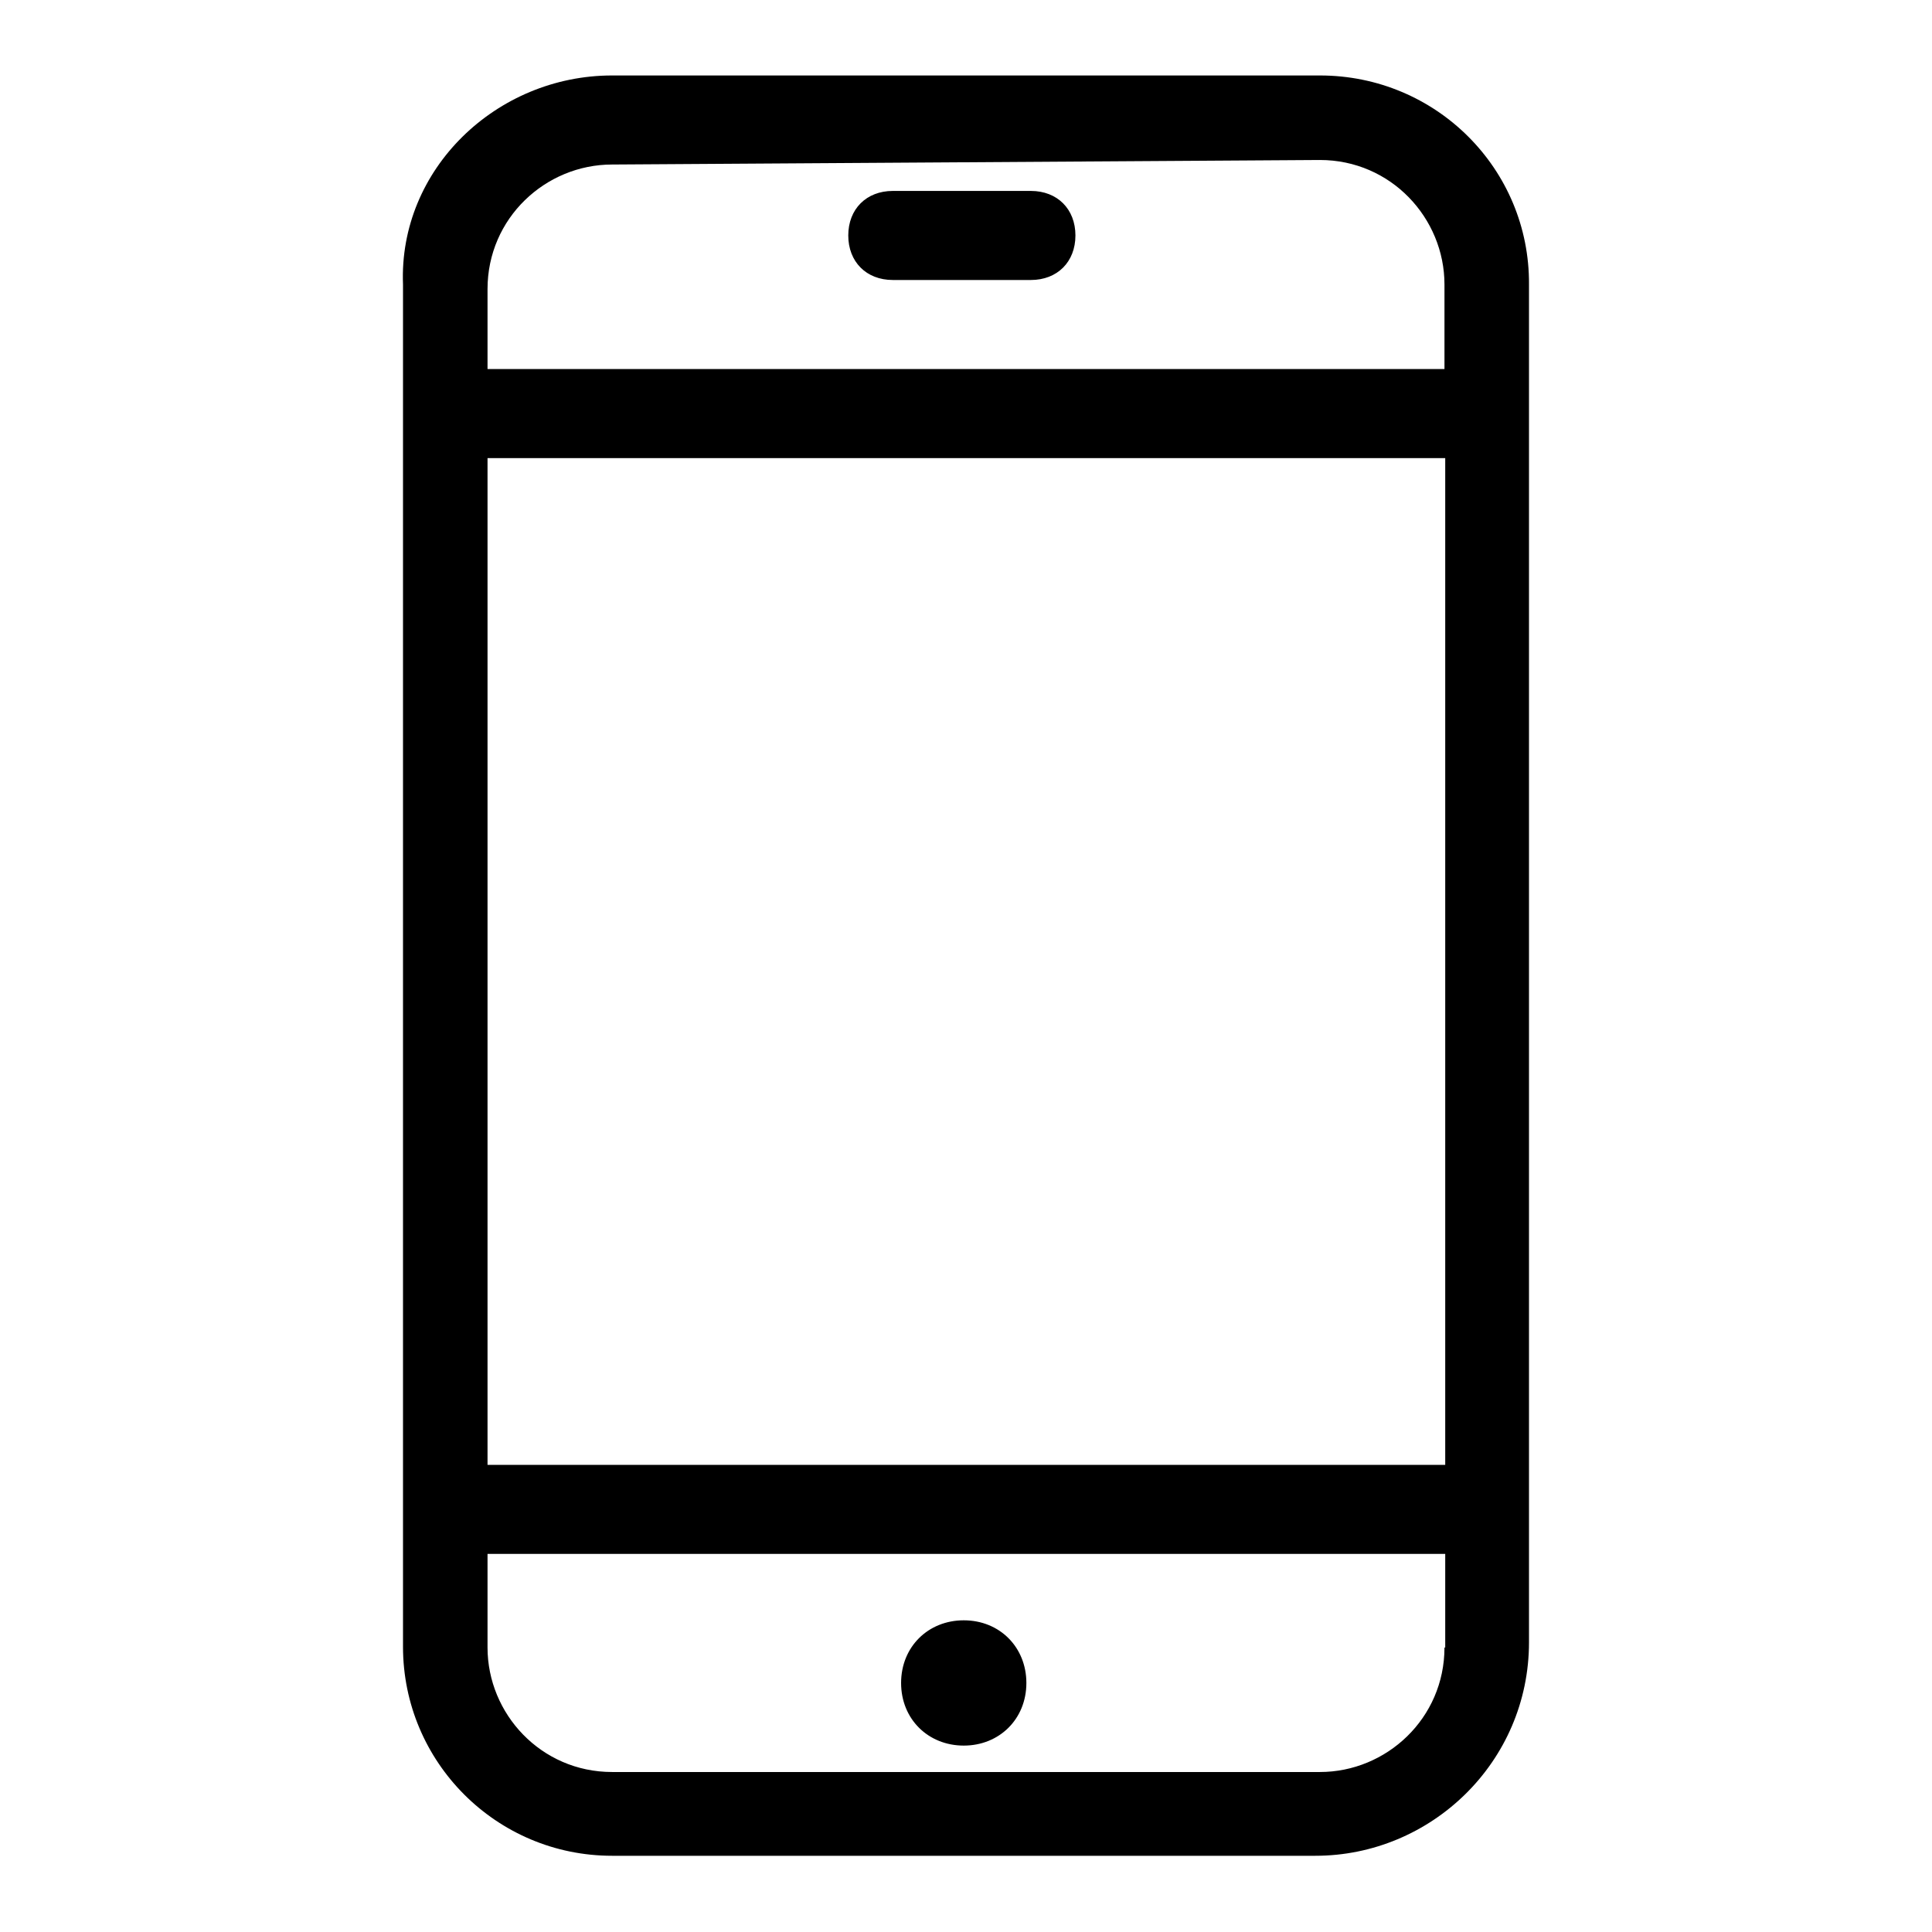 <?xml version="1.0" encoding="utf-8"?>
<!-- Svg Vector Icons : http://www.onlinewebfonts.com/icon -->
<!DOCTYPE svg PUBLIC "-//W3C//DTD SVG 1.1//EN" "http://www.w3.org/Graphics/SVG/1.1/DTD/svg11.dtd">
<svg version="1.1" xmlns="http://www.w3.org/2000/svg" xmlns:xlink="http://www.w3.org/1999/xlink" x="0px" y="0px" viewBox="0 0 256 256" enable-background="new 0 0 256 256" xml:space="preserve">
<g> <path fill="#000000" d="M174.9,10H81.1c-15.3,0-28.3,12.4-27.7,27.7v180.5c0,15.3,12.4,27.7,27.7,27.7h93.2 c15.3,0,28.3-12.4,28.3-28.3V37.7C202.7,22.4,190.3,10,174.9,10z M191.4,218.3c0,9.4-7.7,16.5-16.5,16.5H81.1 c-9.4,0-16.5-7.7-16.5-16.5v-12.4h126.9V218.3z M191.4,194.1H64.6V60.7h126.9V194.1z M191.4,48.9H64.6V38.3 c0-9.4,7.7-16.5,16.5-16.5l93.8-0.6c9.4,0,16.5,7.7,16.5,16.5V48.9z M136.6,25.3h-18.3c-3.5,0-5.9,2.4-5.9,5.9 c0,3.5,2.4,5.9,5.9,5.9h18.3c3.5,0,5.9-2.4,5.9-5.9C142.5,27.7,140.1,25.3,136.6,25.3z M127.7,231.3c4.7,0,8.3-3.5,8.3-8.3 c0-4.7-3.5-8.3-8.3-8.3c-4.7,0-8.3,3.5-8.3,8.3S123,231.3,127.7,231.3z"/></g>
</svg>